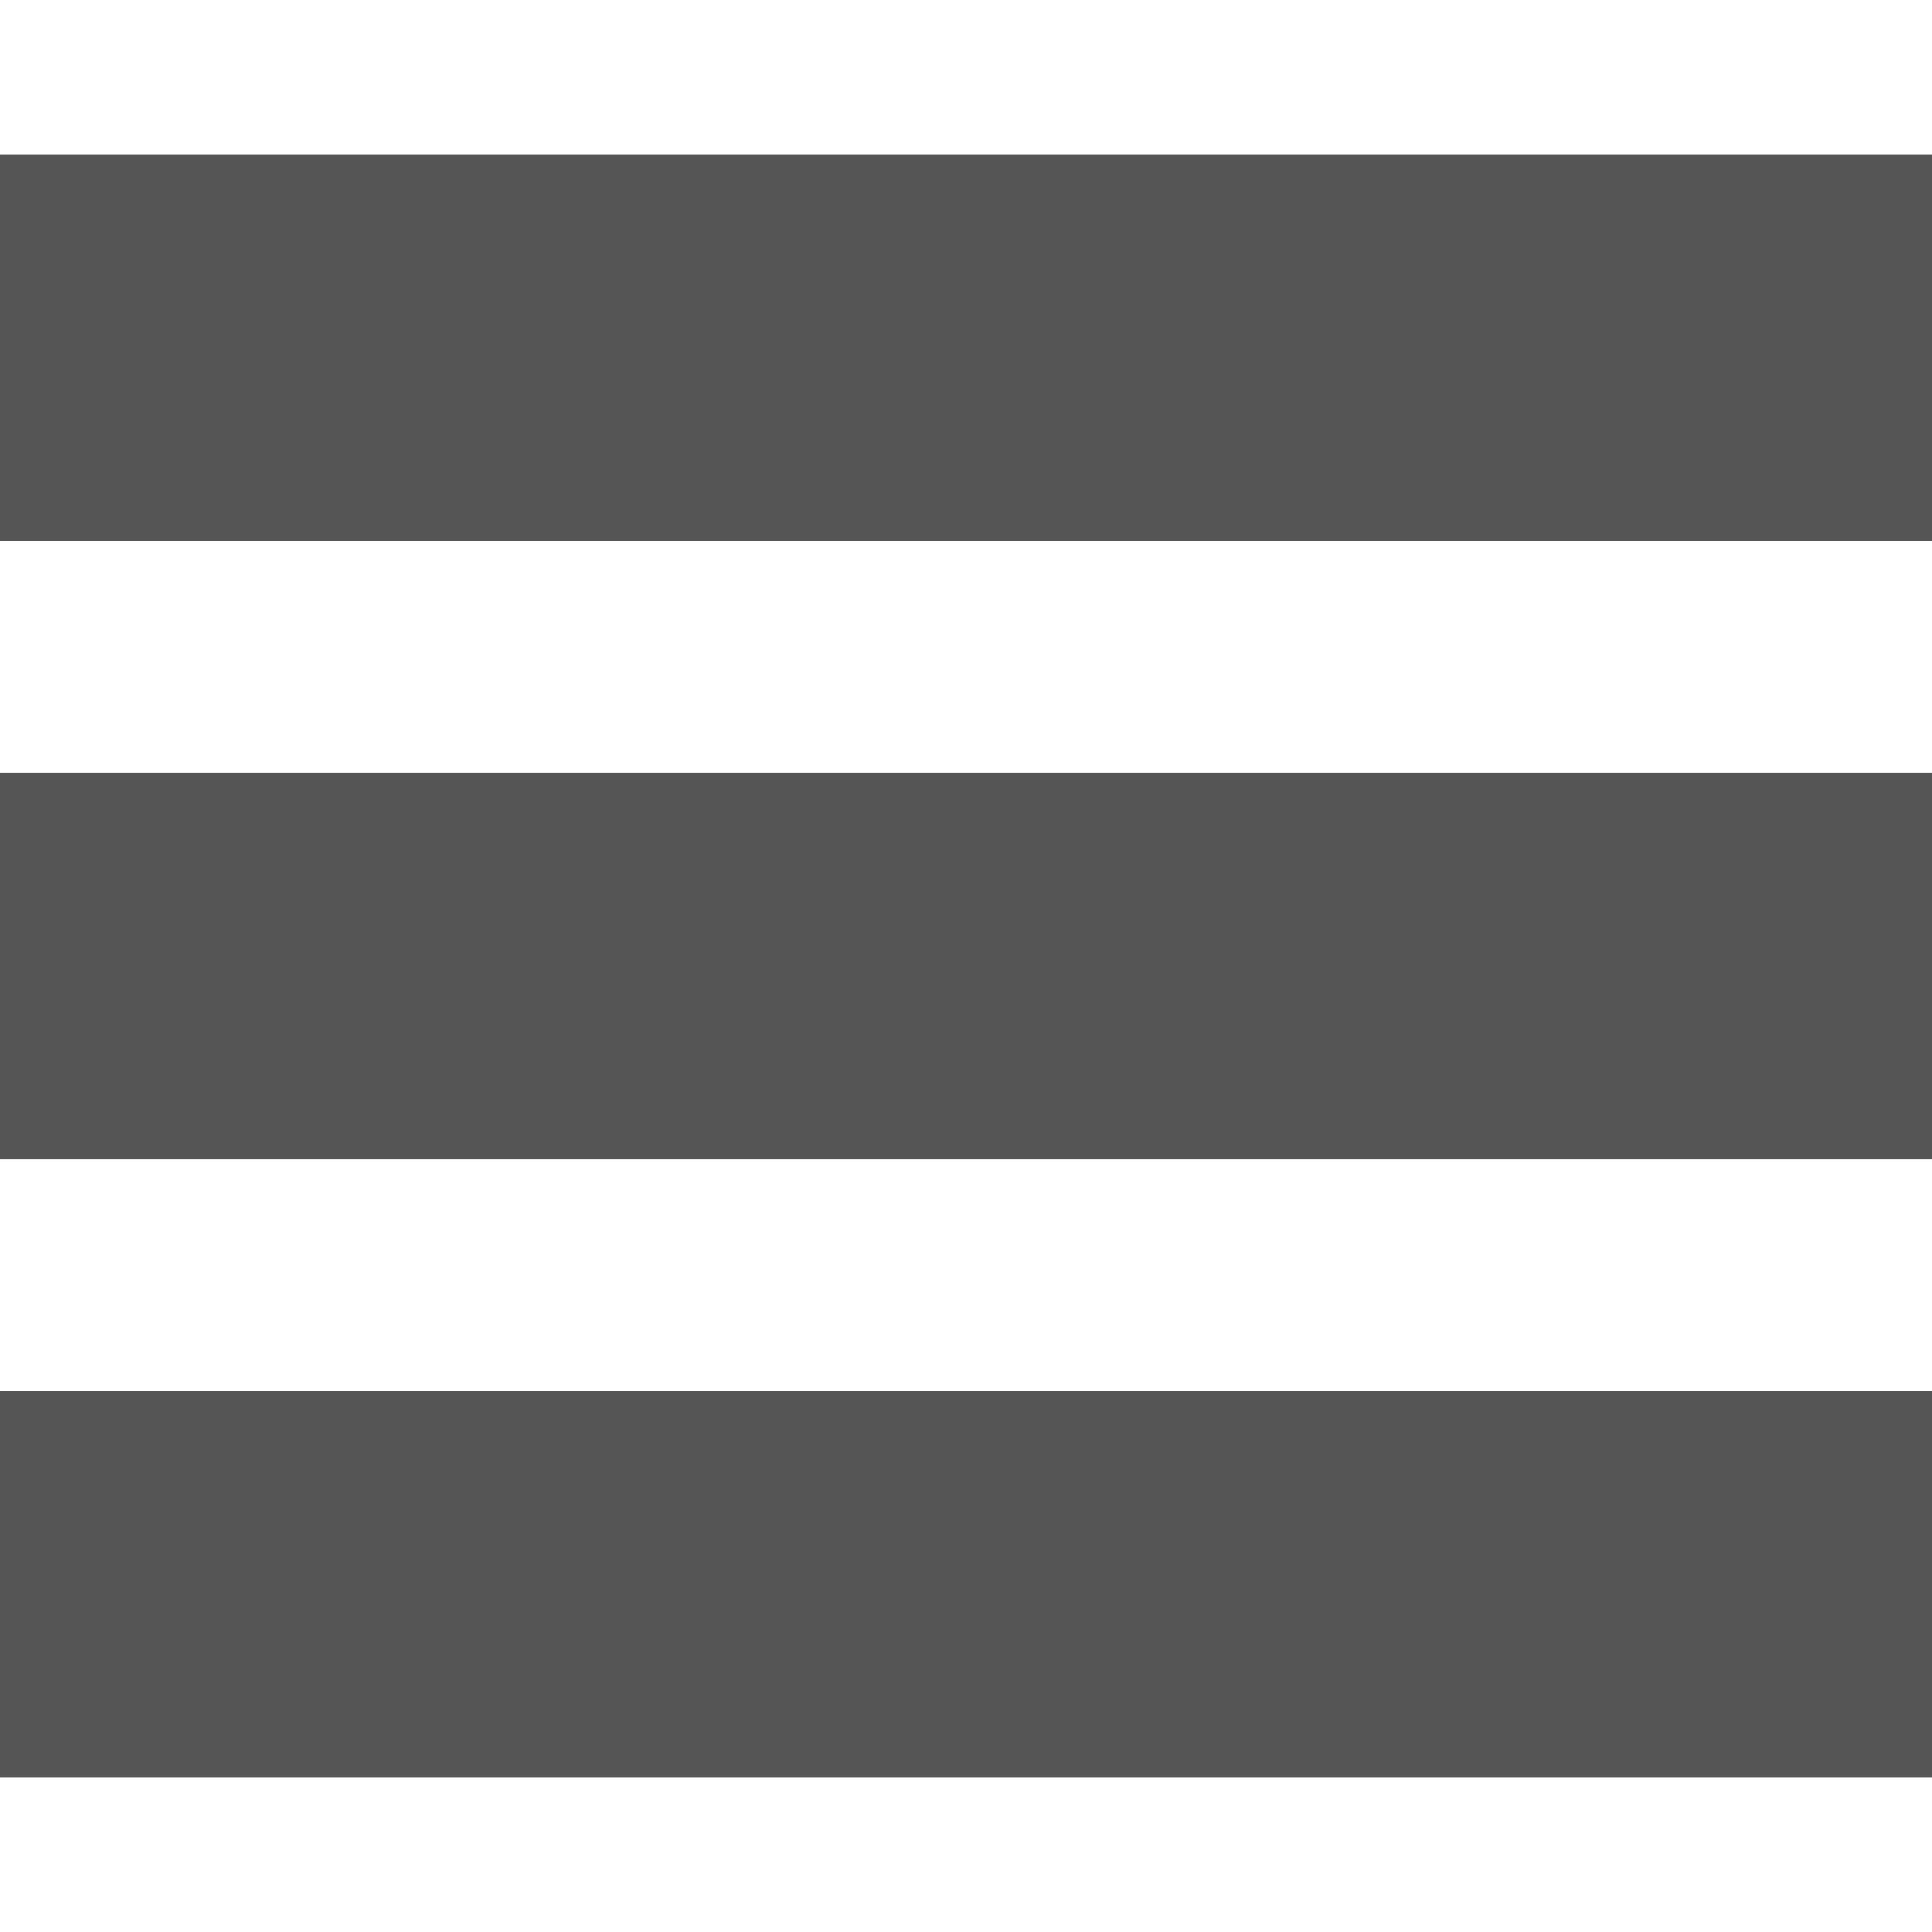 <?xml version="1.0" encoding="utf-8"?>
<!-- Generator: Adobe Illustrator 16.0.0, SVG Export Plug-In . SVG Version: 6.00 Build 0)  -->
<!DOCTYPE svg PUBLIC "-//W3C//DTD SVG 1.1//EN" "http://www.w3.org/Graphics/SVG/1.1/DTD/svg11.dtd">
<svg version="1.1" xmlns="http://www.w3.org/2000/svg" xmlns:xlink="http://www.w3.org/1999/xlink" x="0px" y="0px" width="25px"
	 height="25px" viewBox="0 0 25 25" enable-background="new 0 0 25 25" xml:space="preserve">
<g id="icons">
	<g id="next">
	</g>
	<g id="prev">
	</g>
	<g id="down">
	</g>
	<g id="up">
	</g>
	<g id="Aktives_Menü">
	</g>
	<g id="aktives_menü">
		<g>
			<rect x="0" y="2" fill="#555555" width="25" height="5"/>
			<rect x="0" y="10" fill="#555555" width="25" height="5"/>
			<rect x="0" y="18" fill="#555555" width="25" height="5"/>
		</g>
	</g>
</g>
<g id="logo">
</g>
</svg>
